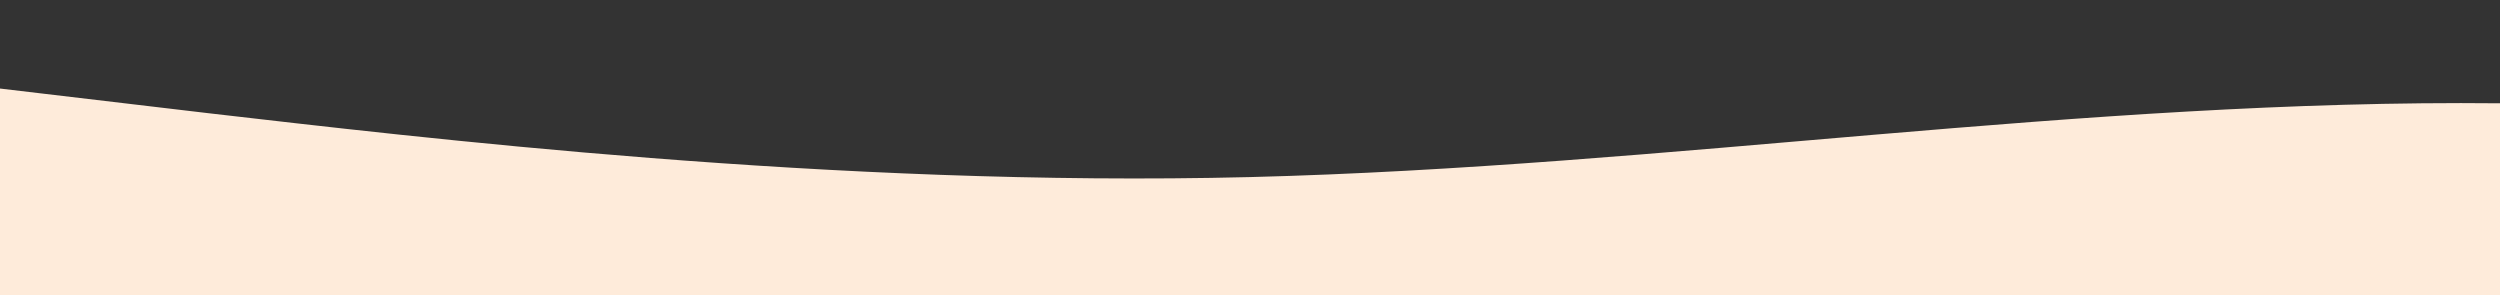 <?xml version="1.0" standalone="no"?>
<svg  xmlns:xlink="http://www.w3.org/1999/xlink" id="wave" style="transform:rotate(0deg); transition: 0.3s" viewBox="0 0 1440 170" version="1.1" xmlns="http://www.w3.org/2000/svg"><rect x="0" y="0" width="1440" height="170" fill="#333333" stroke="none"/><defs><linearGradient id="sw-gradient-0" x1="0" x2="0" y1="1" y2="0"><stop stop-color="rgba(243, 106, 62, 1)" offset="0%"/><stop stop-color="rgba(255, 179, 11, 1)" offset="100%"/></linearGradient></defs><path style="transform:translate(0, 0px); opacity:1" fill="#feebda" d="M0,51L120,65.2C240,79,480,108,720,102C960,96,1200,57,1440,59.5C1680,62,1920,108,2160,121.8C2400,136,2640,119,2880,93.5C3120,68,3360,34,3600,42.5C3840,51,4080,102,4320,104.8C4560,108,4800,62,5040,59.5C5280,57,5520,96,5760,104.8C6000,113,6240,91,6480,68C6720,45,6960,23,7200,25.5C7440,28,7680,57,7920,82.2C8160,108,8400,130,8640,130.3C8880,130,9120,108,9360,85C9600,62,9840,40,10080,39.7C10320,40,10560,62,10800,73.7C11040,85,11280,85,11520,87.8C11760,91,12000,96,12240,87.8C12480,79,12720,57,12960,53.8C13200,51,13440,68,13680,79.3C13920,91,14160,96,14400,87.8C14640,79,14880,57,15120,45.3C15360,34,15600,34,15840,45.3C16080,57,16320,79,16560,79.3C16800,79,17040,57,17160,45.3L17280,34L17280,170L17160,170C17040,170,16800,170,16560,170C16320,170,16080,170,15840,170C15600,170,15360,170,15120,170C14880,170,14640,170,14400,170C14160,170,13920,170,13680,170C13440,170,13200,170,12960,170C12720,170,12480,170,12240,170C12000,170,11760,170,11520,170C11280,170,11040,170,10800,170C10560,170,10320,170,10080,170C9840,170,9600,170,9360,170C9120,170,8880,170,8640,170C8400,170,8160,170,7920,170C7680,170,7440,170,7200,170C6960,170,6720,170,6480,170C6240,170,6000,170,5760,170C5520,170,5280,170,5040,170C4800,170,4560,170,4320,170C4080,170,3840,170,3600,170C3360,170,3120,170,2880,170C2640,170,2400,170,2160,170C1920,170,1680,170,1440,170C1200,170,960,170,720,170C480,170,240,170,120,170L0,170Z"/></svg>